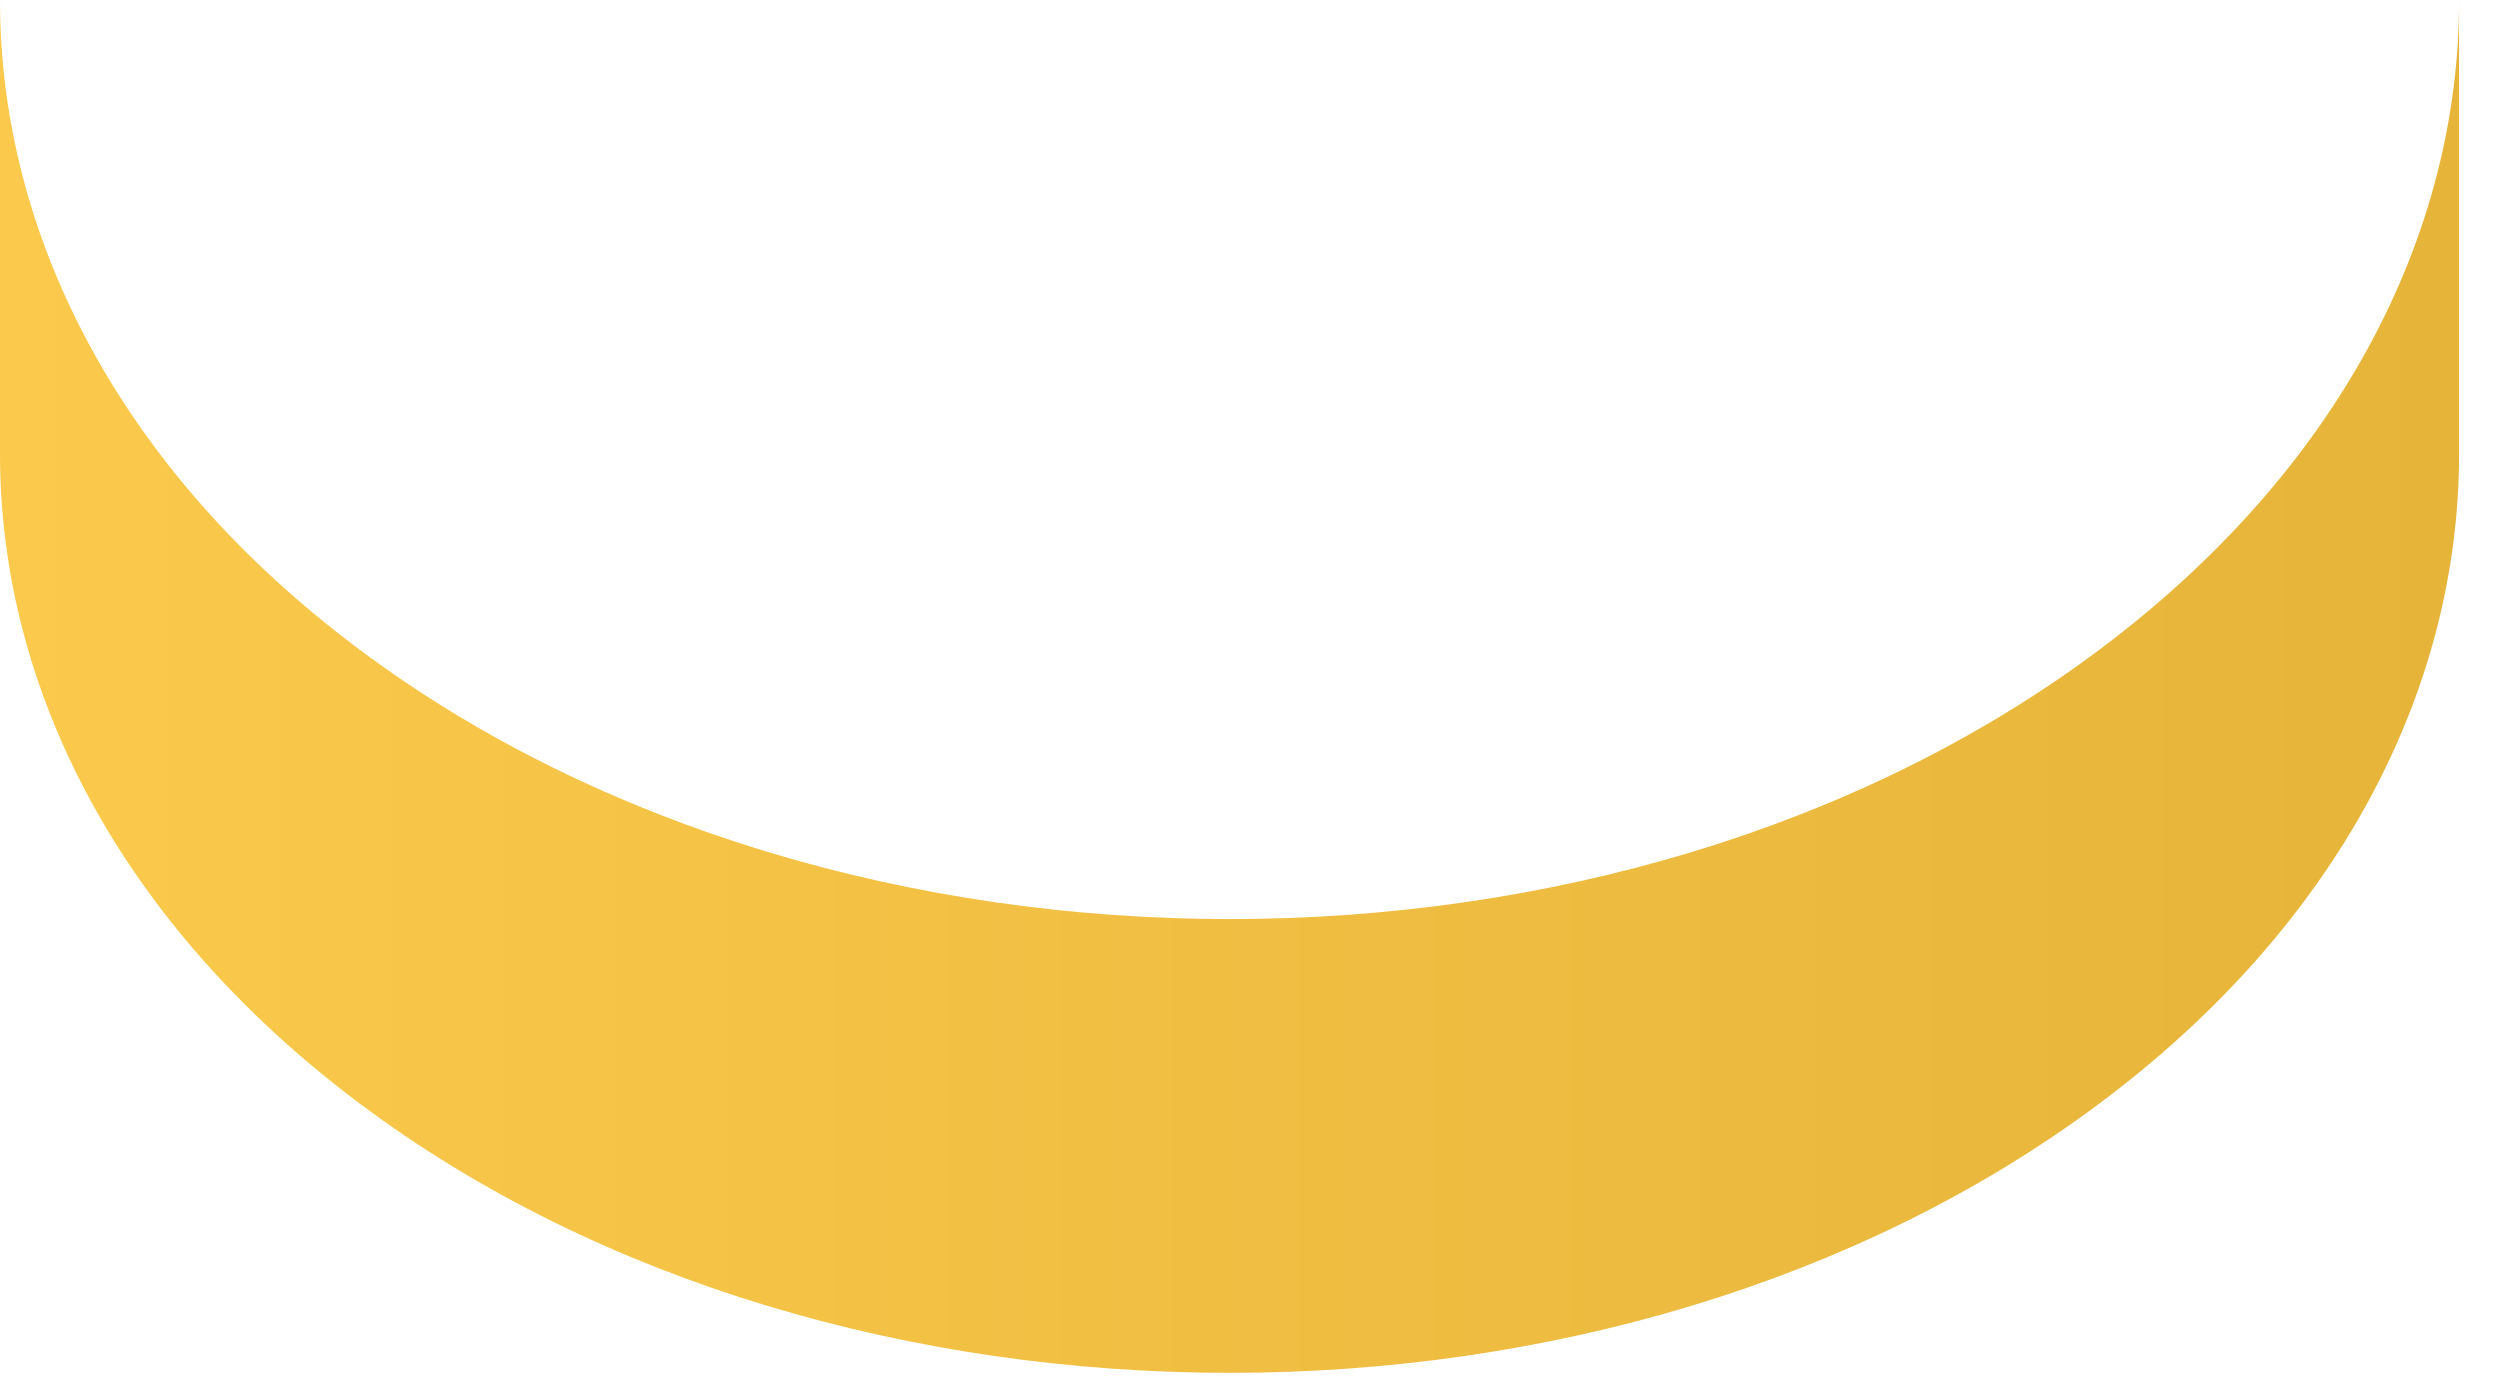 <?xml version="1.0" encoding="utf-8"?>
<svg xmlns="http://www.w3.org/2000/svg" fill="none" height="100%" overflow="visible" preserveAspectRatio="none" style="display: block;" viewBox="0 0 59 33" width="100%">
<path d="M49.537 15.34C43.867 19.58 36.444 21.69 29.021 21.69C21.598 21.69 14.167 19.57 8.497 15.34C2.827 11.11 0 5.55 0 0V10.71C0 16.26 2.835 21.81 8.497 26.049C14.159 30.289 21.59 32.399 29.021 32.399C36.452 32.399 43.867 30.279 49.537 26.049C55.206 21.82 58.034 16.26 58.034 10.71V0C58.041 5.55 55.206 11.1 49.537 15.34Z" fill="url(#paint0_linear_0_13424)" id="Vector"/>
<defs>
<linearGradient gradientUnits="userSpaceOnUse" id="paint0_linear_0_13424" x1="-0.008" x2="58.041" y1="16.2" y2="16.2">
<stop stop-color="#FBC94B"/>
<stop offset="1" stop-color="#E5B439"/>
</linearGradient>
</defs>
</svg>